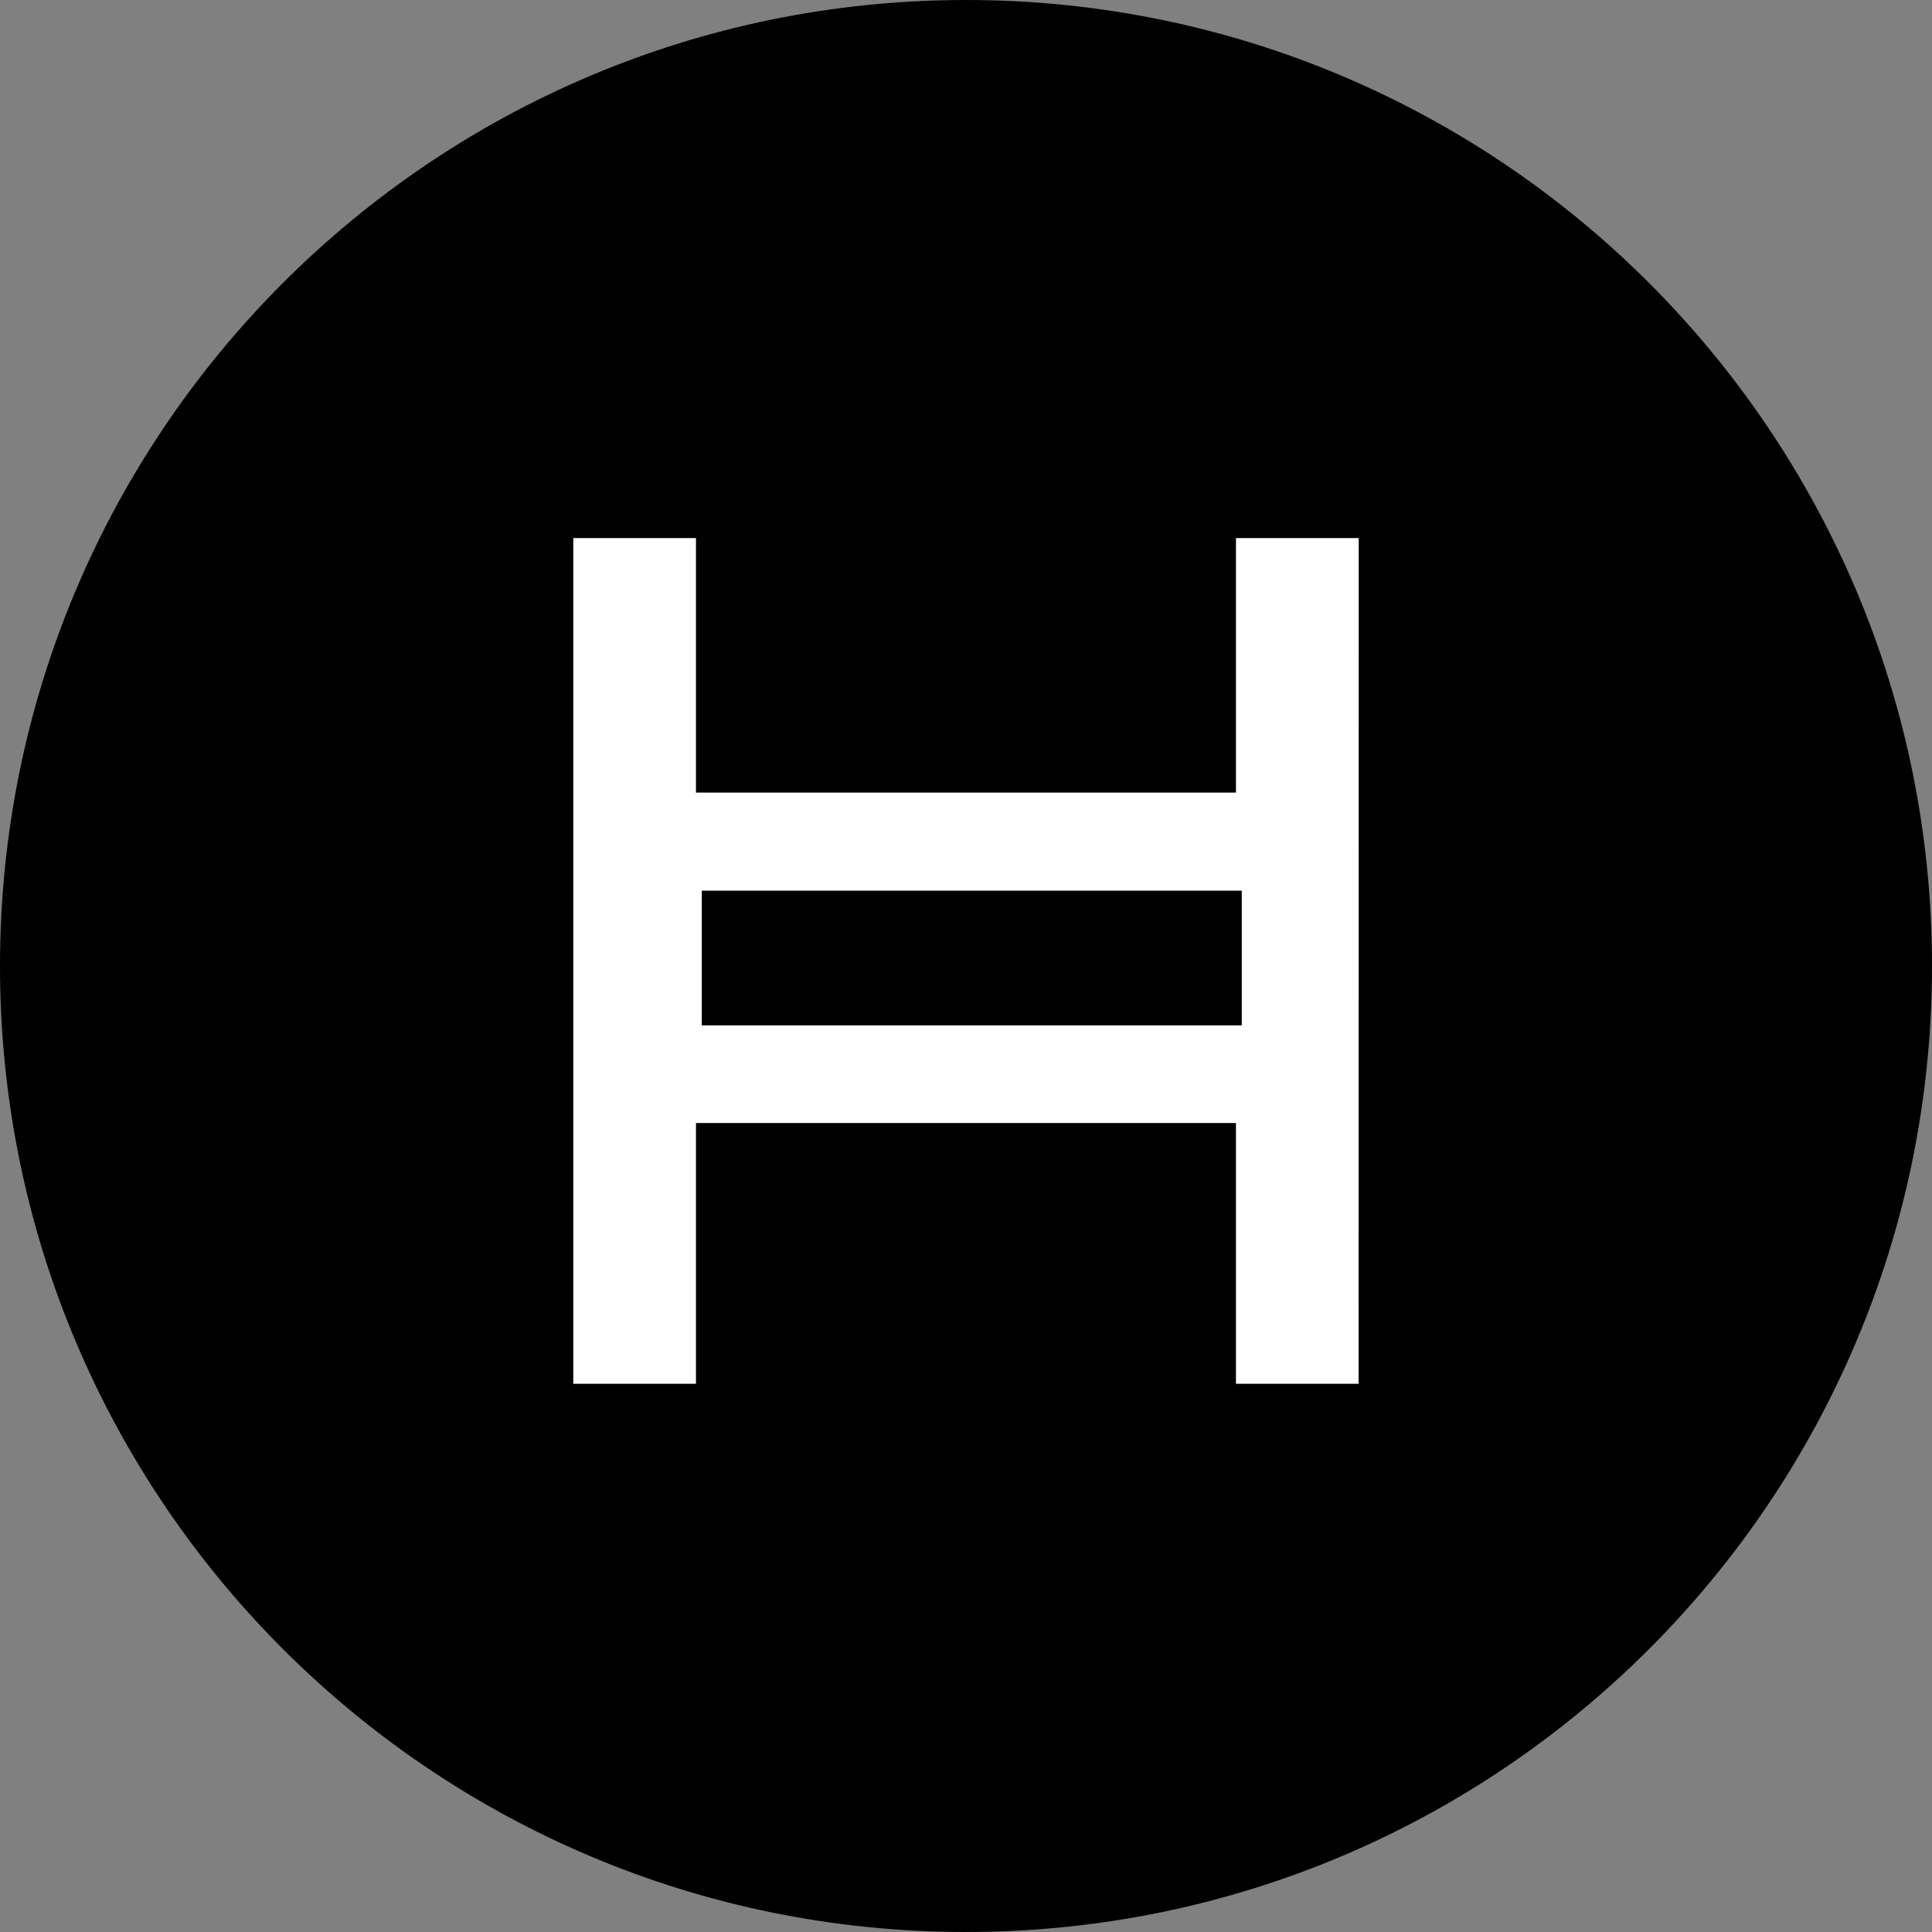 <svg width="30" height="30" viewBox="0 0 30 30" fill="none" xmlns="http://www.w3.org/2000/svg">
<rect x="0" y="0" width="30" height="30" fill="#808080" stroke="none"/>
<path d="M15 0C6.716 0 0 6.716 0 15C0 23.284 6.716 30 15 30C23.284 30 30 23.284 30 15C30 6.716 23.284 0 15 0Z" fill="black"/>
<path d="M21.097 21.487H19.192V17.438H10.807V21.487H8.902V8.355H10.807V12.307H19.192V8.355H21.098L21.097 21.487ZM10.897 15.922H19.282V13.83H10.897V15.922Z" fill="white"/>
</svg>
